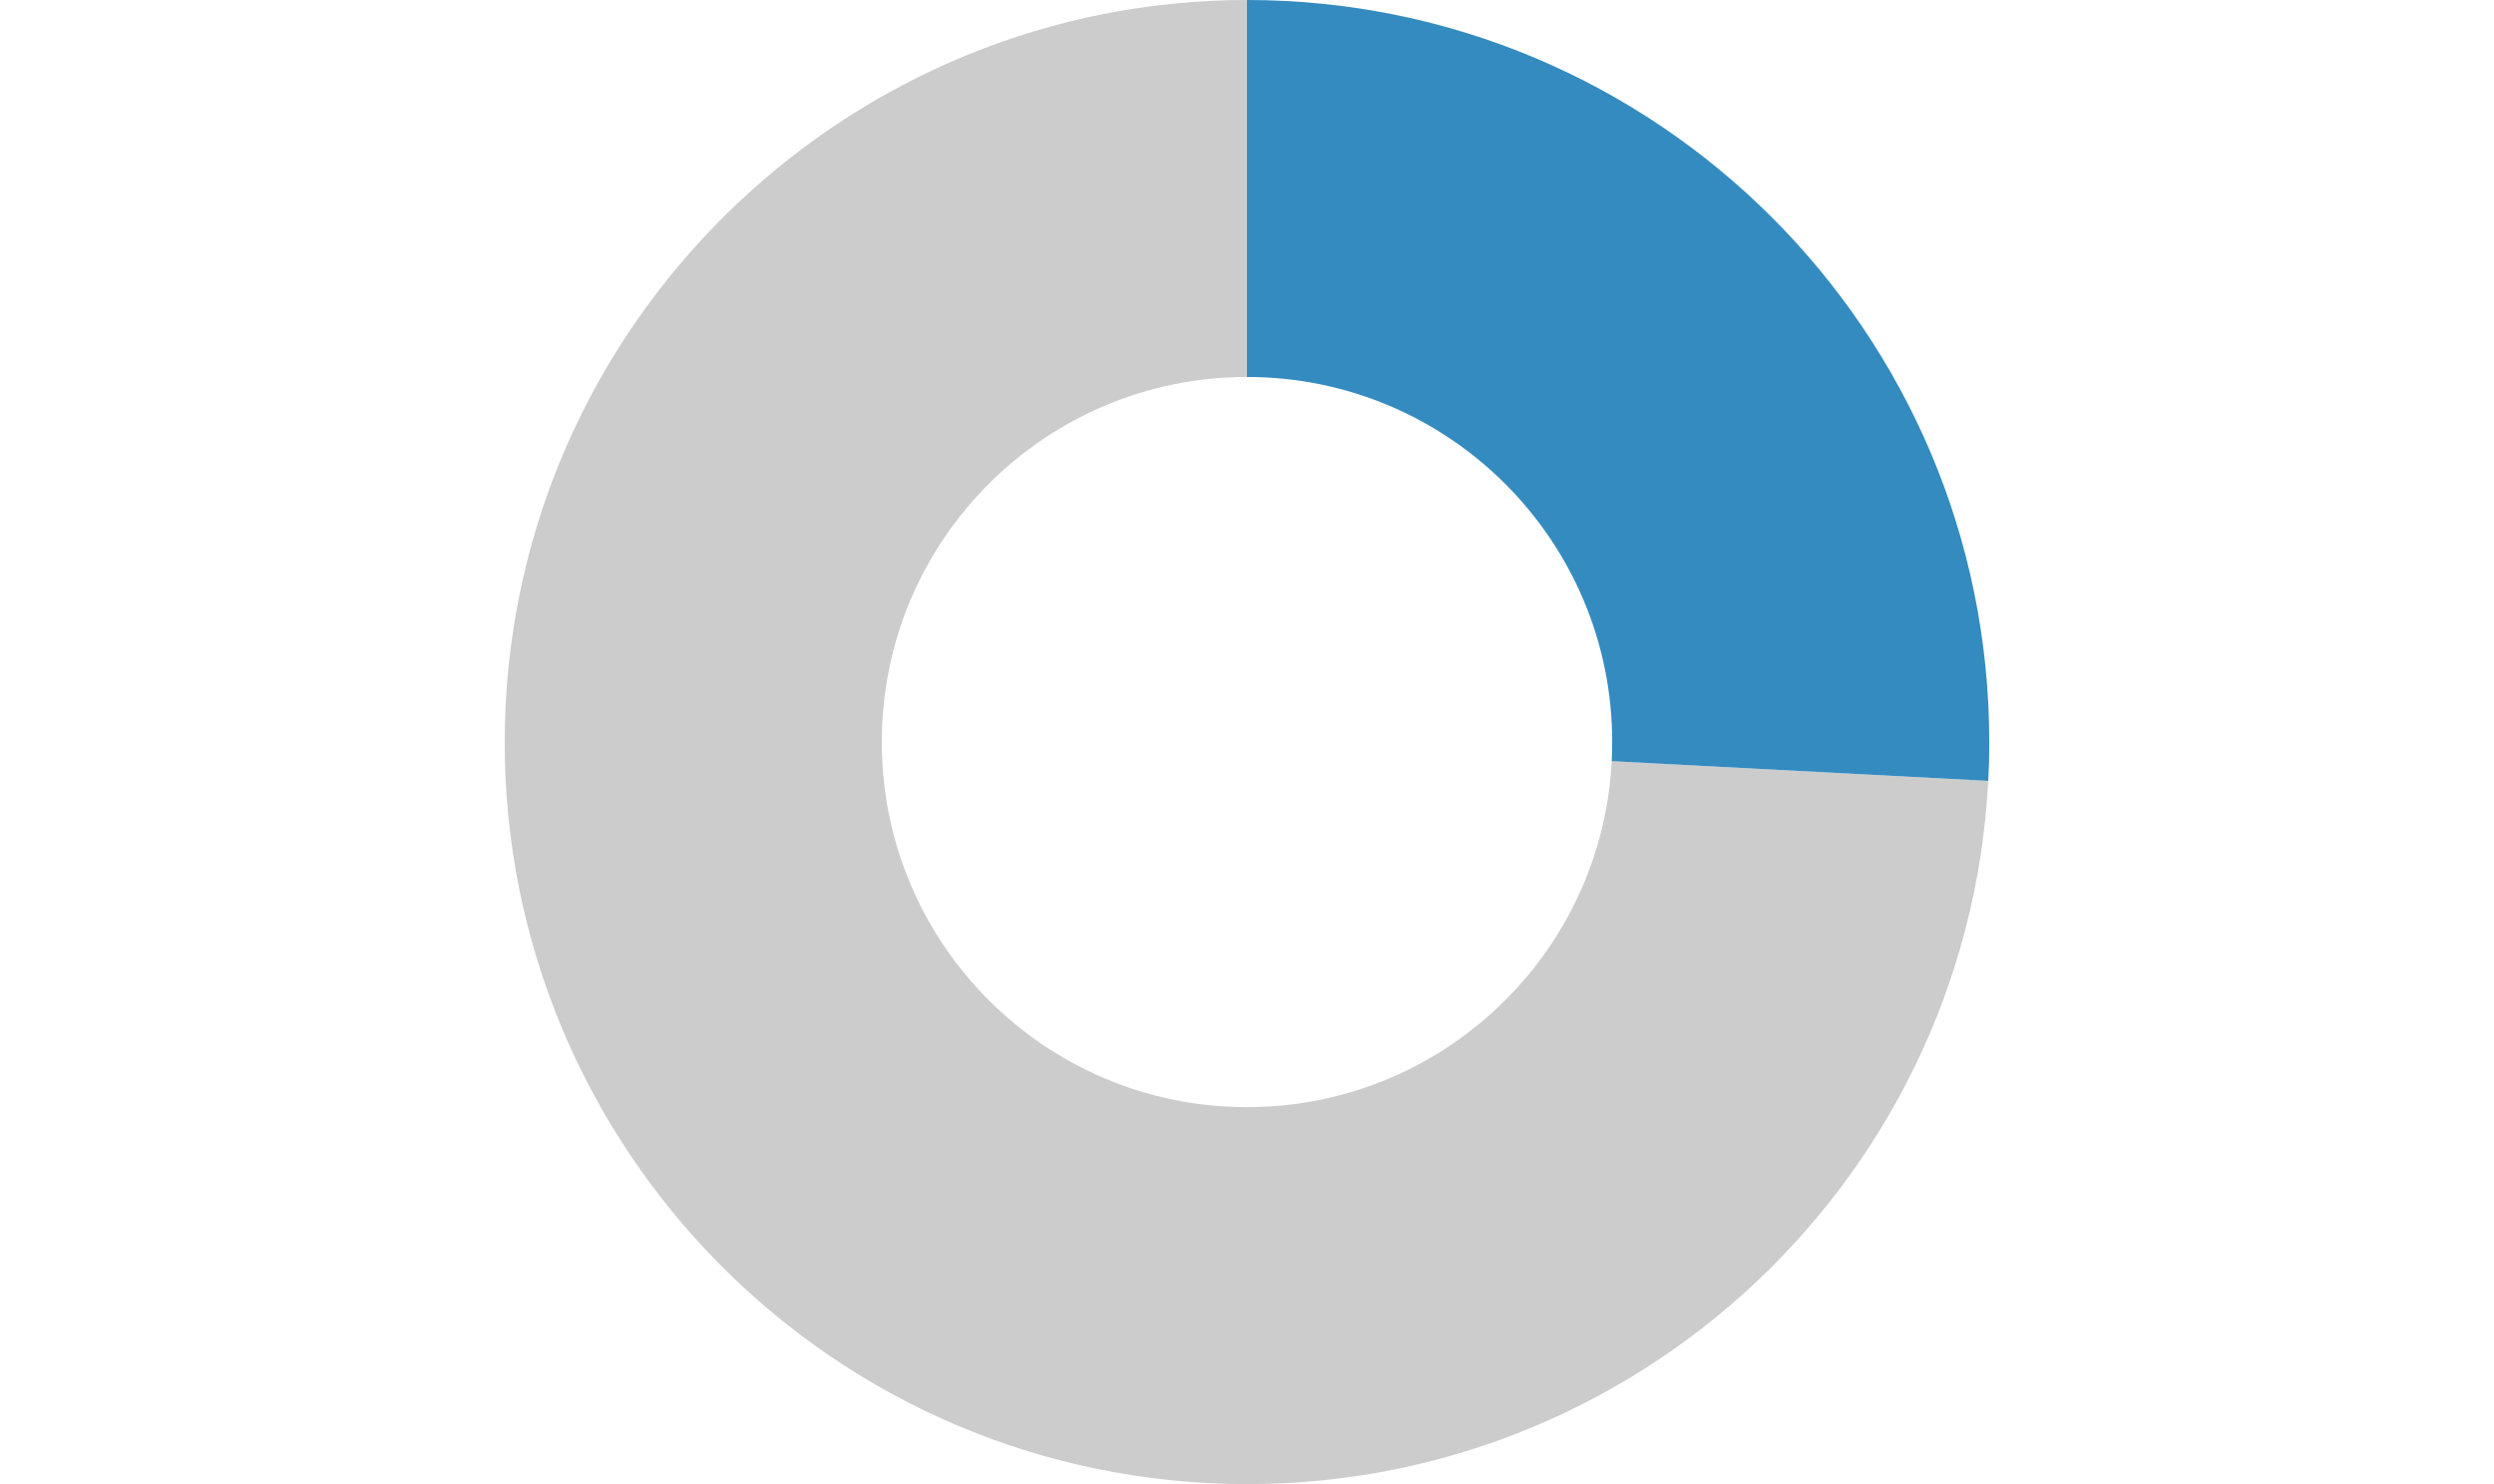 <?xml version="1.0" encoding="UTF-8"?>
<svg id="_レイヤー_2" data-name="レイヤー_2" xmlns="http://www.w3.org/2000/svg" viewBox="0 0 420 250">
  <defs>
    <style>
      .cls-1 {
        fill: #338bc0;
      }

      .cls-2 {
        fill: #ccc;
      }

      .cls-3 {
        fill: none;
      }
    </style>
  </defs>
  <g id="_背景" data-name="背景">
    <g>
      <g>
        <path class="cls-2" d="M210,186.5c-33.97,0-61.5-27.53-61.5-61.5s27.53-61.5,61.5-61.5c0,0,0,0,0,0V0C143.73,0,88.64,52.27,85.17,118.46c-3.61,68.94,49.35,127.76,118.29,131.37,68.94,3.61,127.76-49.35,131.37-118.29l-63.41-3.32c-1.67,32.47-28.53,58.28-61.42,58.28Z"/>
        <path class="cls-1" d="M210,0v63.5c33.96,0,61.5,27.53,61.5,61.5,0,1.08-.03,2.15-.08,3.22l63.41,3.32c.14-2.76.17-3.78.17-6.54C335,55.96,279.04,0,210,0Z"/>
      </g>
      <rect class="cls-3" width="420" height="250"/>
    </g>
  </g>
</svg>